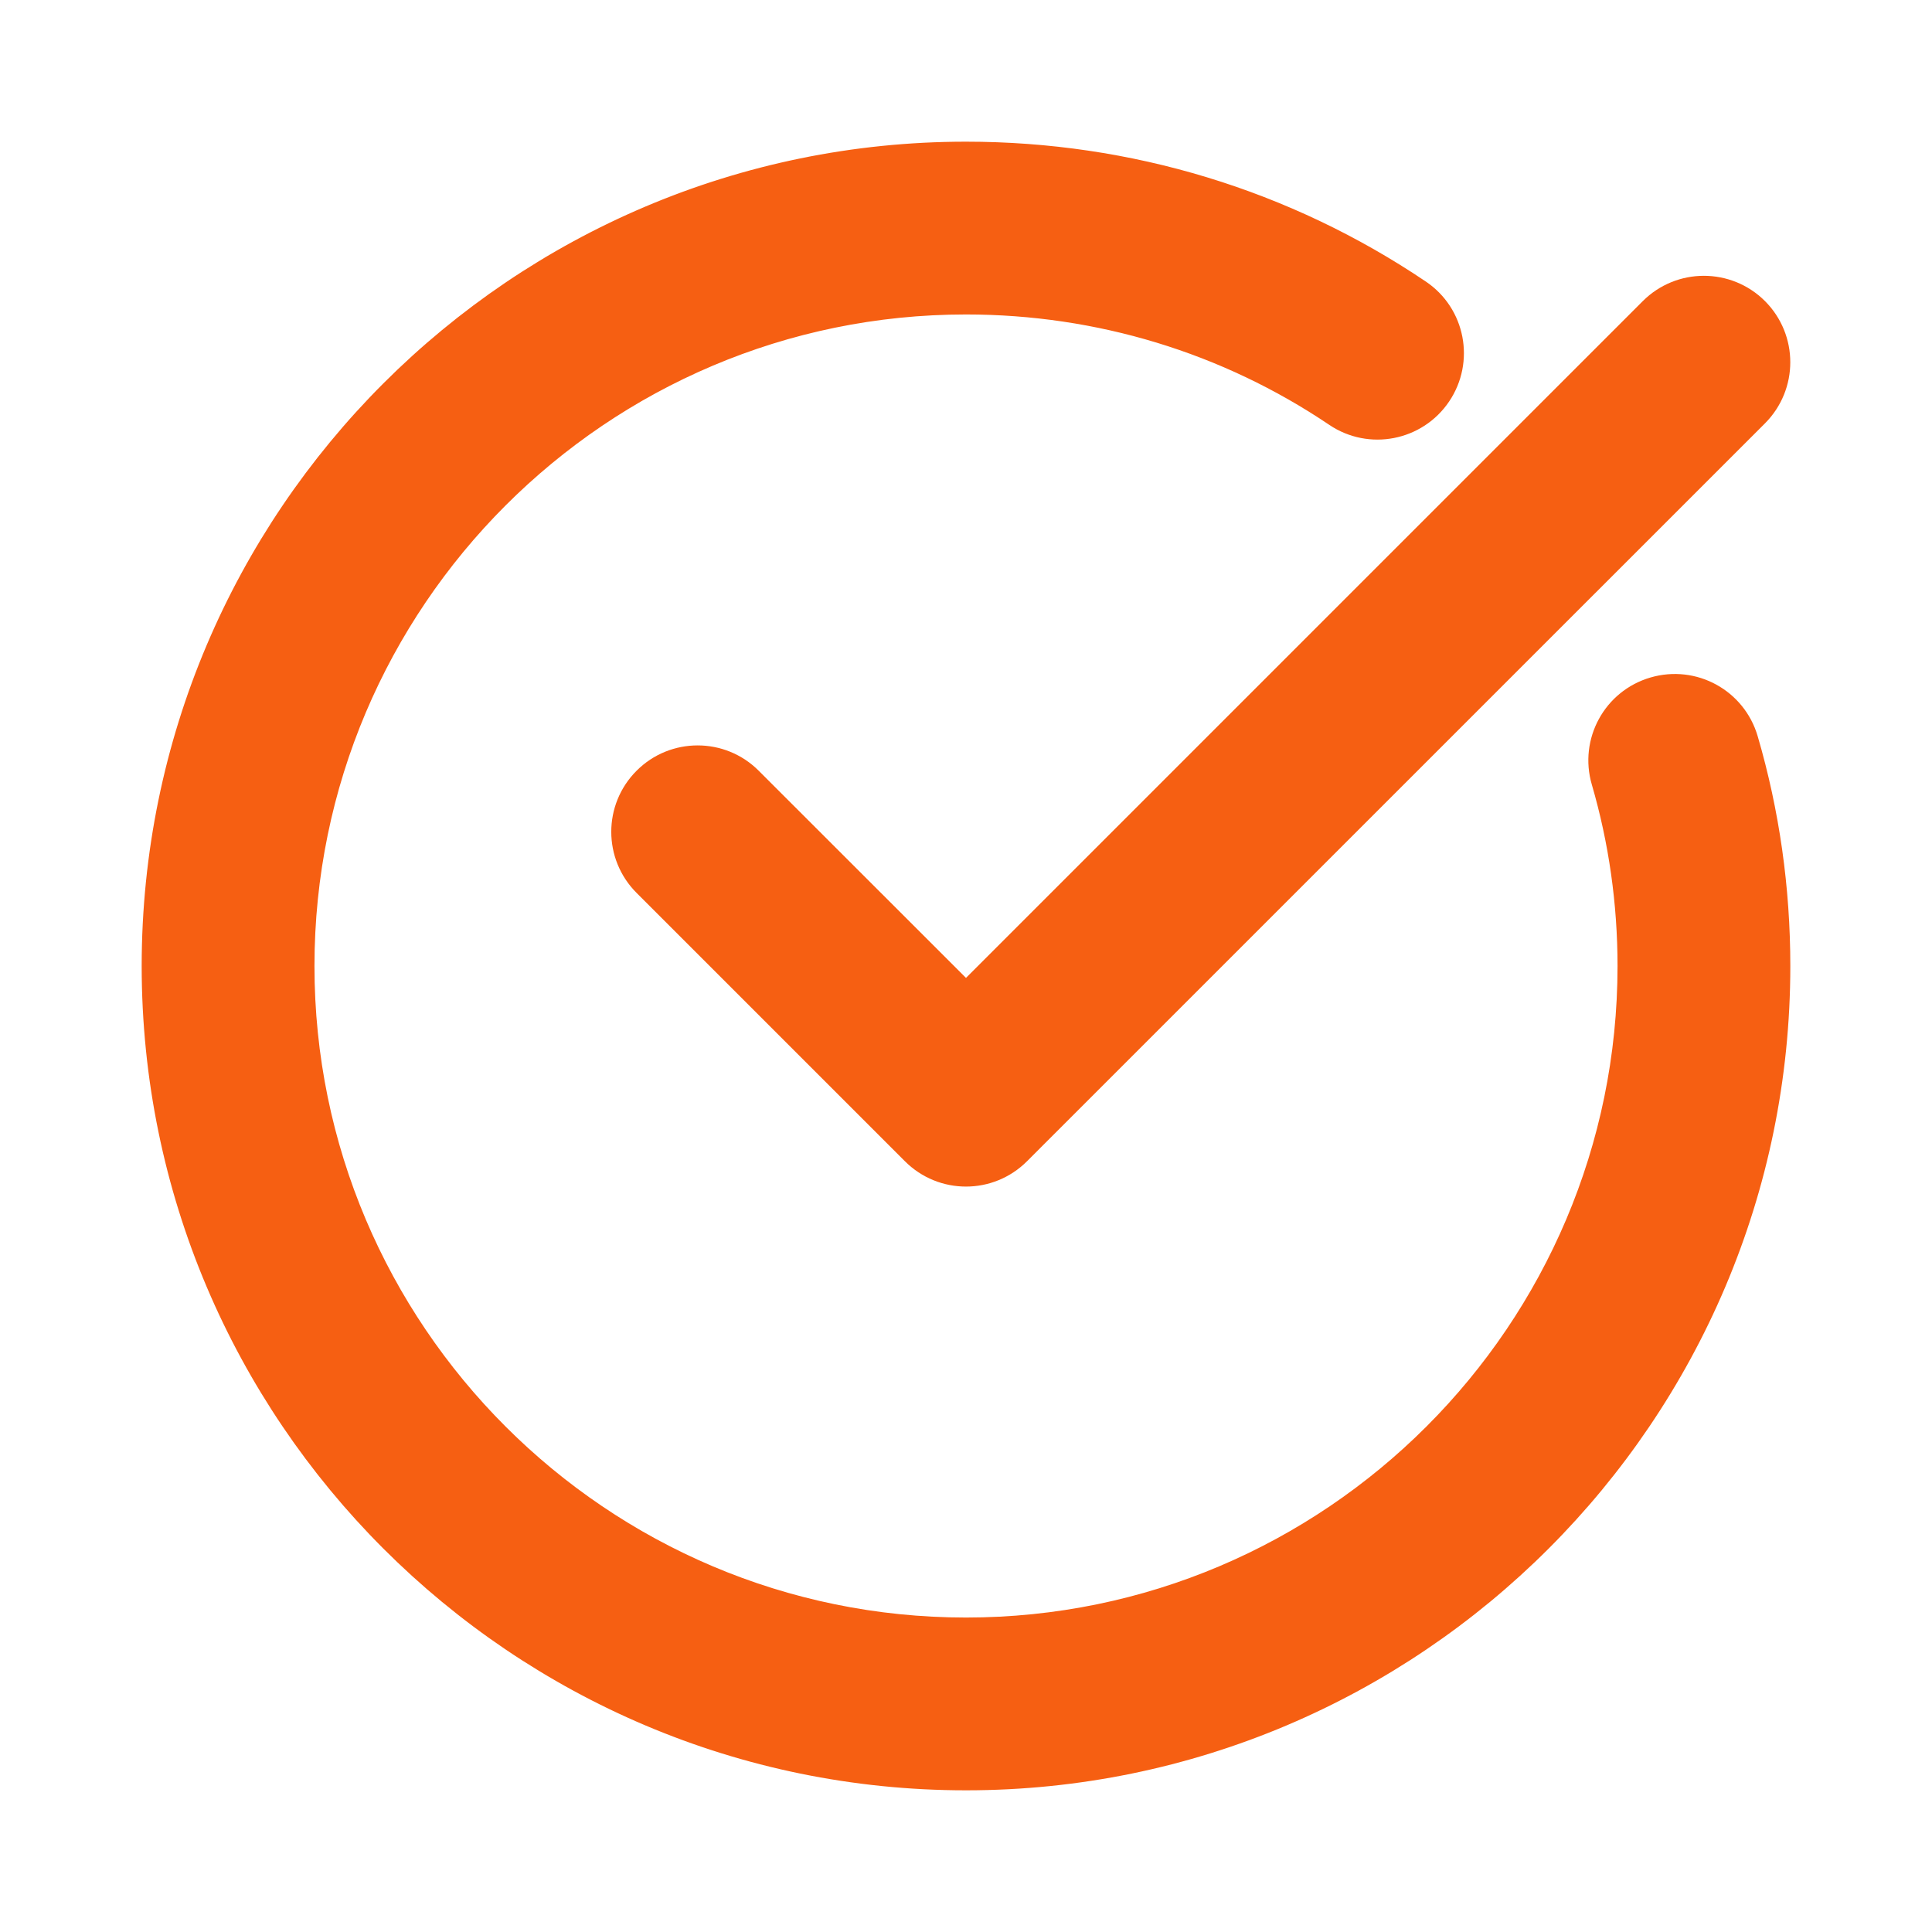 <svg width="30" height="30" viewBox="0 0 30 30" fill="none" xmlns="http://www.w3.org/2000/svg">
<path d="M15 27.5C21.892 27.5 27.5 21.893 27.5 15C27.5 13.81 27.334 12.638 27.005 11.515C26.843 10.963 26.267 10.646 25.713 10.808C25.16 10.969 24.844 11.548 25.006 12.1C25.278 13.033 25.417 14.009 25.417 15C25.417 20.744 20.744 25.417 15 25.417C9.256 25.417 4.583 20.744 4.583 15C4.583 9.256 9.256 4.583 15 4.583C17.087 4.583 19.096 5.194 20.808 6.348C21.284 6.67 21.932 6.543 22.253 6.067C22.575 5.59 22.45 4.942 21.973 4.621C19.915 3.233 17.504 2.5 15 2.5C8.108 2.5 2.5 8.107 2.5 15C2.5 21.893 8.108 27.5 15 27.5Z" fill="#F65F12" stroke="#F65F12" stroke-width="0.6"/>
<path d="M25.721 4.888L15 15.609L11.569 12.18C11.163 11.773 10.503 11.773 10.097 12.18C9.69 12.587 9.69 13.246 10.097 13.653L14.263 17.819C14.467 18.023 14.733 18.125 15 18.125C15.266 18.125 15.532 18.023 15.736 17.819L27.195 6.361C27.601 5.954 27.601 5.295 27.195 4.888C26.788 4.481 26.128 4.481 25.721 4.888Z" fill="#F65F12" stroke="#F65F12" stroke-width="0.6"/>
</svg>
